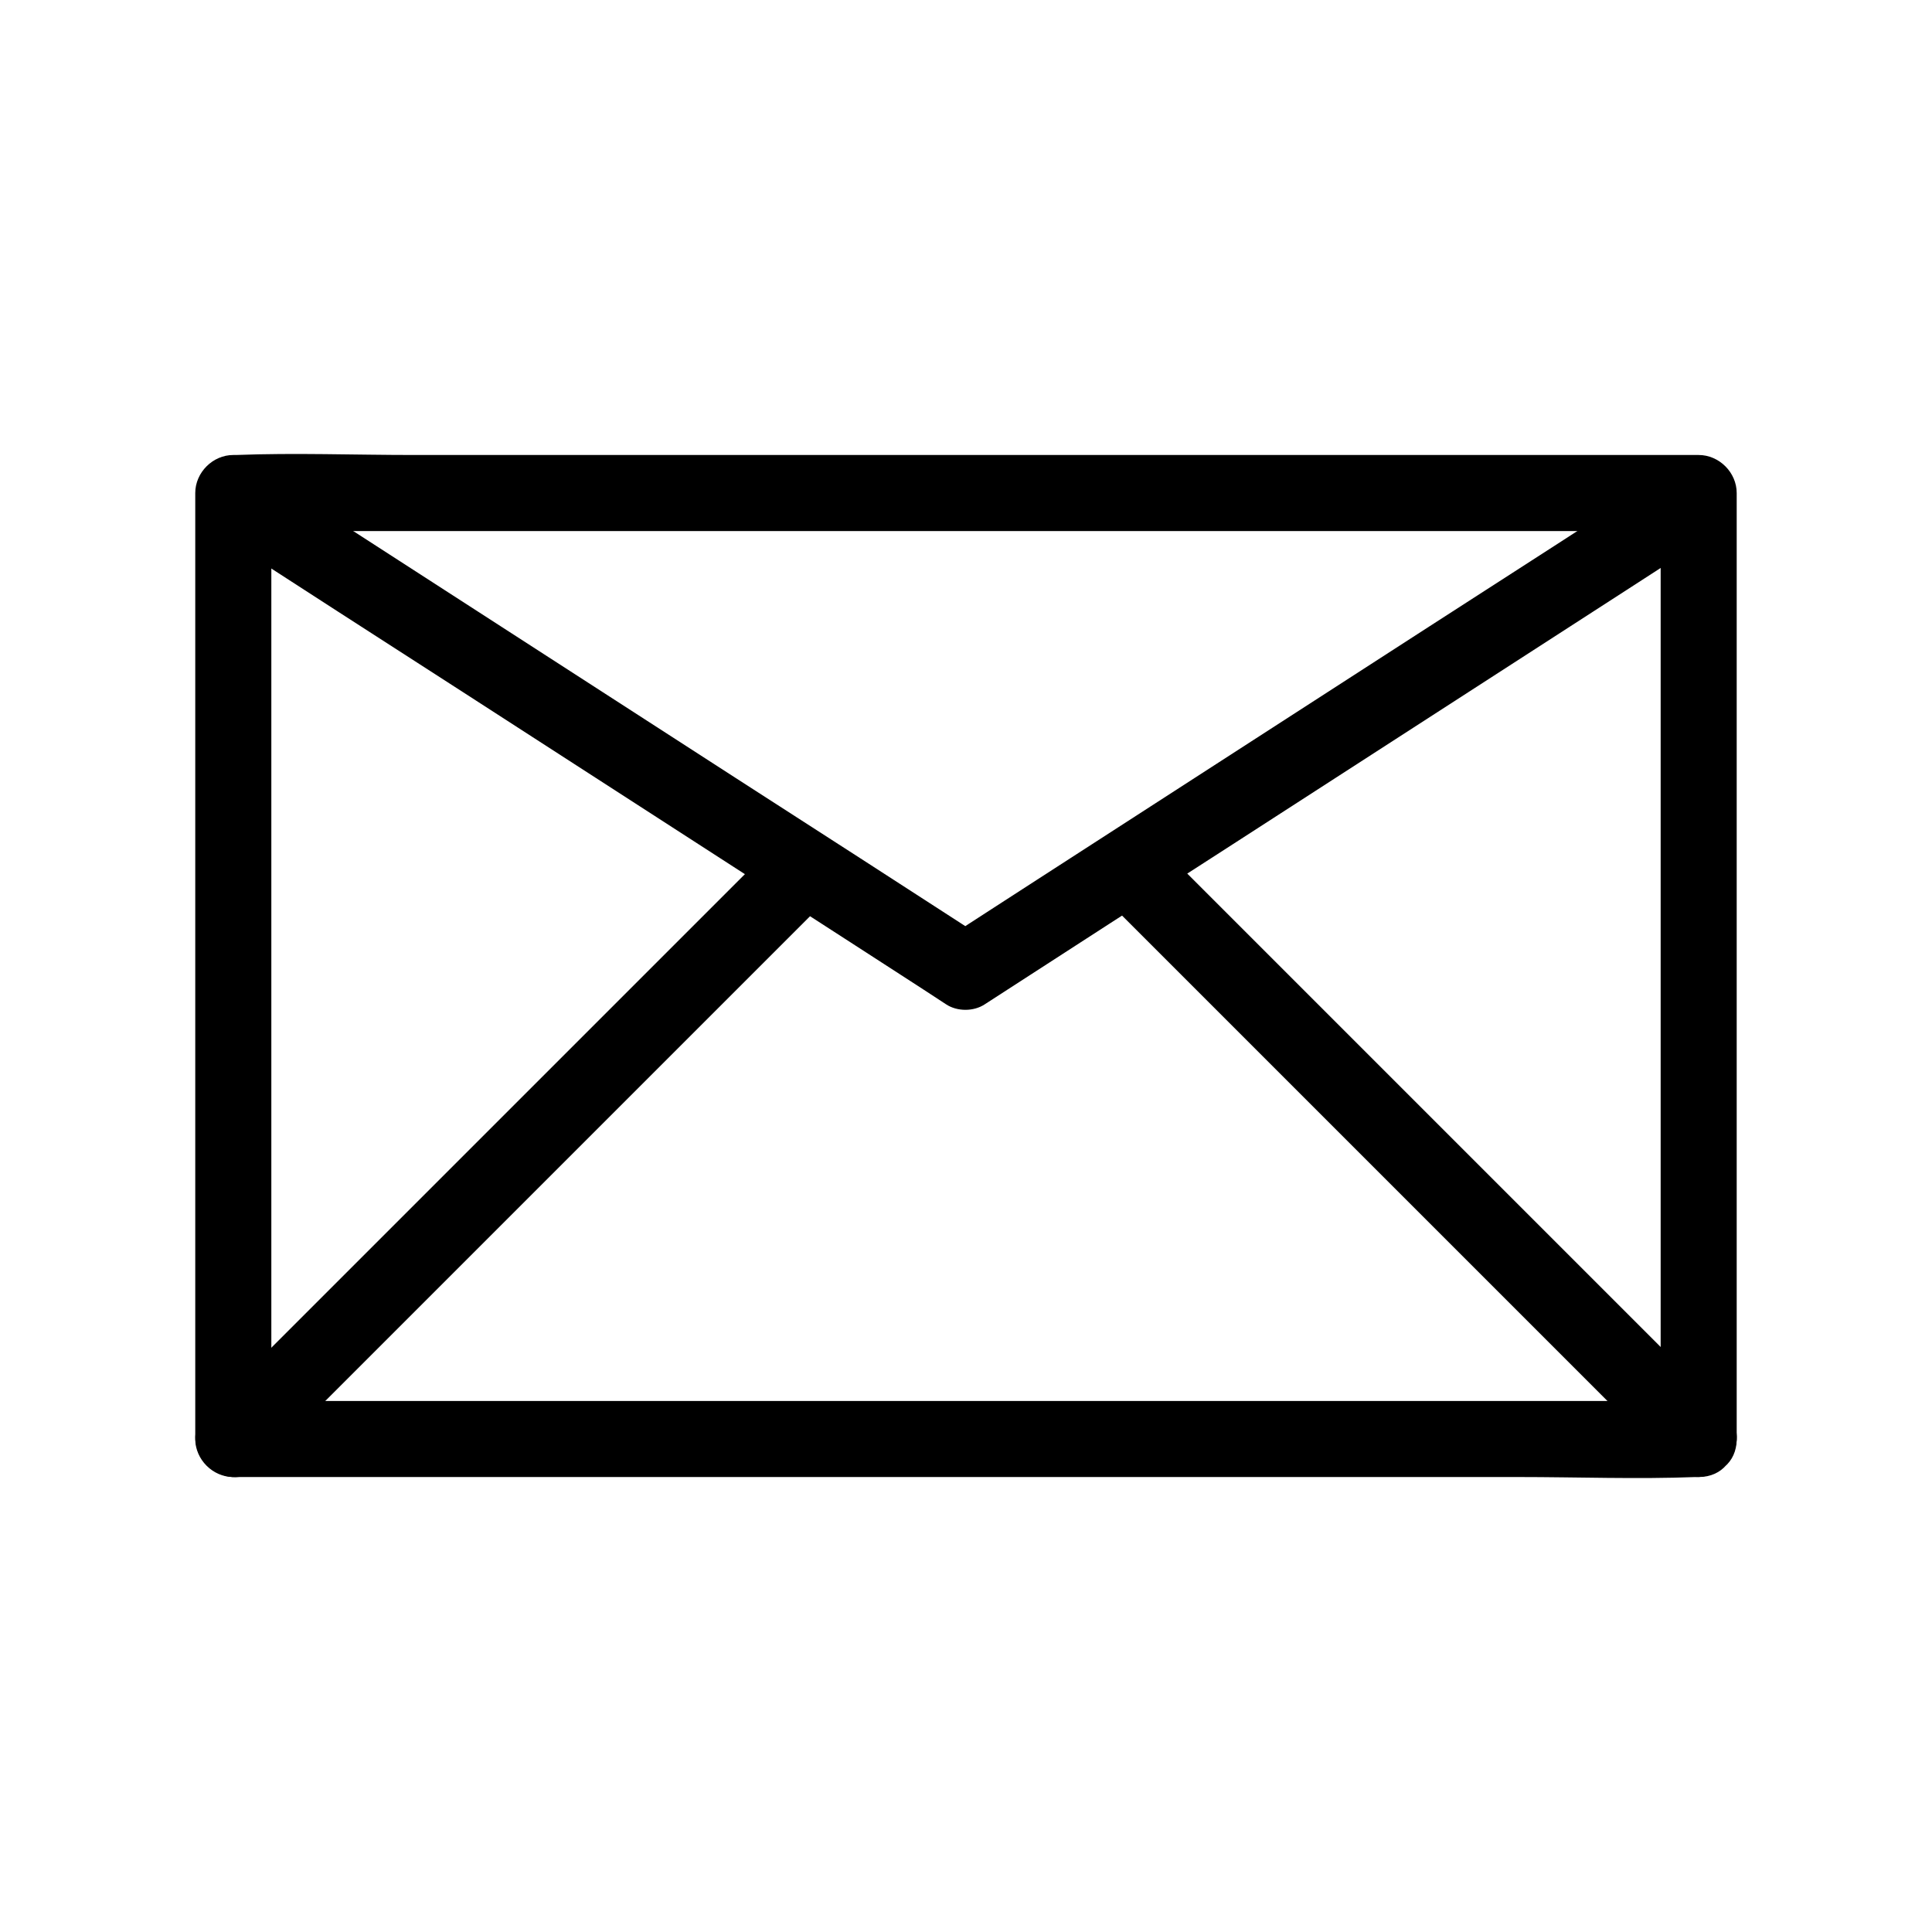 <?xml version="1.0" encoding="UTF-8"?>
<!-- Uploaded to: ICON Repo, www.svgrepo.com, Generator: ICON Repo Mixer Tools -->
<svg fill="#000000" width="800px" height="800px" version="1.1" viewBox="144 144 512 512" xmlns="http://www.w3.org/2000/svg">
 <g>
  <path d="m594.17 515.27h-38.594-92.699-112.15-97.035-31.941c-4.938 0-10.277-0.504-15.215 0h-0.707l10.078 10.078v-84.84-135.02-30.832l-10.078 10.078h38.594 92.699 112.15 97.035 31.941c4.938 0 10.277 0.504 15.215 0h0.707l-10.078-10.078v84.84 135.02 30.832c0 13 20.152 13 20.152 0v-84.84-135.02-30.832c0-5.441-4.637-10.078-10.078-10.078h-38.594-92.699-112.15-97.035c-15.719 0-31.539-0.605-47.156 0h-0.707c-5.441 0-10.078 4.637-10.078 10.078v84.84 135.02 30.832c0 5.441 4.637 10.078 10.078 10.078h38.594 92.699 112.15 97.035c15.719 0 31.539 0.605 47.156 0h0.707c13-0.004 13-20.156 0.004-20.156z"/>
  <path d="m200.69 284.83c21.965 14.207 43.934 28.414 65.898 42.523 34.66 22.371 69.426 44.84 104.09 67.207 8.062 5.238 16.121 10.379 24.082 15.617 2.922 1.914 7.254 1.914 10.176 0 21.965-14.207 43.934-28.414 65.898-42.523 34.66-22.371 69.426-44.84 104.09-67.207 8.062-5.238 16.121-10.379 24.082-15.617 10.883-7.055 0.805-24.484-10.176-17.434-21.965 14.207-43.934 28.414-65.898 42.523-34.66 22.371-69.426 44.84-104.09 67.207-8.062 5.238-16.121 10.379-24.082 15.617h10.176c-21.965-14.207-43.934-28.414-65.898-42.523-34.66-22.371-69.426-44.84-104.09-67.207-8.062-5.238-16.121-10.379-24.082-15.617-10.883-7.051-21.059 10.379-10.176 17.434z"/>
  <path d="m601.32 518.19c-17.027-17.027-33.957-33.957-50.984-50.984-27.105-27.105-54.211-54.211-81.316-81.316-6.246-6.246-12.496-12.496-18.742-18.742-9.168-9.168-23.477 5.039-14.207 14.207 17.027 17.027 33.957 33.957 50.984 50.984l81.316 81.316c6.246 6.246 12.496 12.496 18.742 18.742 9.168 9.27 23.375-4.938 14.207-14.207z"/>
  <path d="m212.98 532.5c17.129-17.129 34.258-34.258 51.289-51.289 27.105-27.105 54.312-54.312 81.414-81.414l18.844-18.844c9.168-9.168-5.039-23.477-14.207-14.207-17.129 17.129-34.258 34.258-51.289 51.289-27.105 27.105-54.312 54.312-81.414 81.414-6.246 6.246-12.594 12.594-18.844 18.844-9.27 9.168 4.938 23.375 14.207 14.207z"/>
 </g>
</svg>